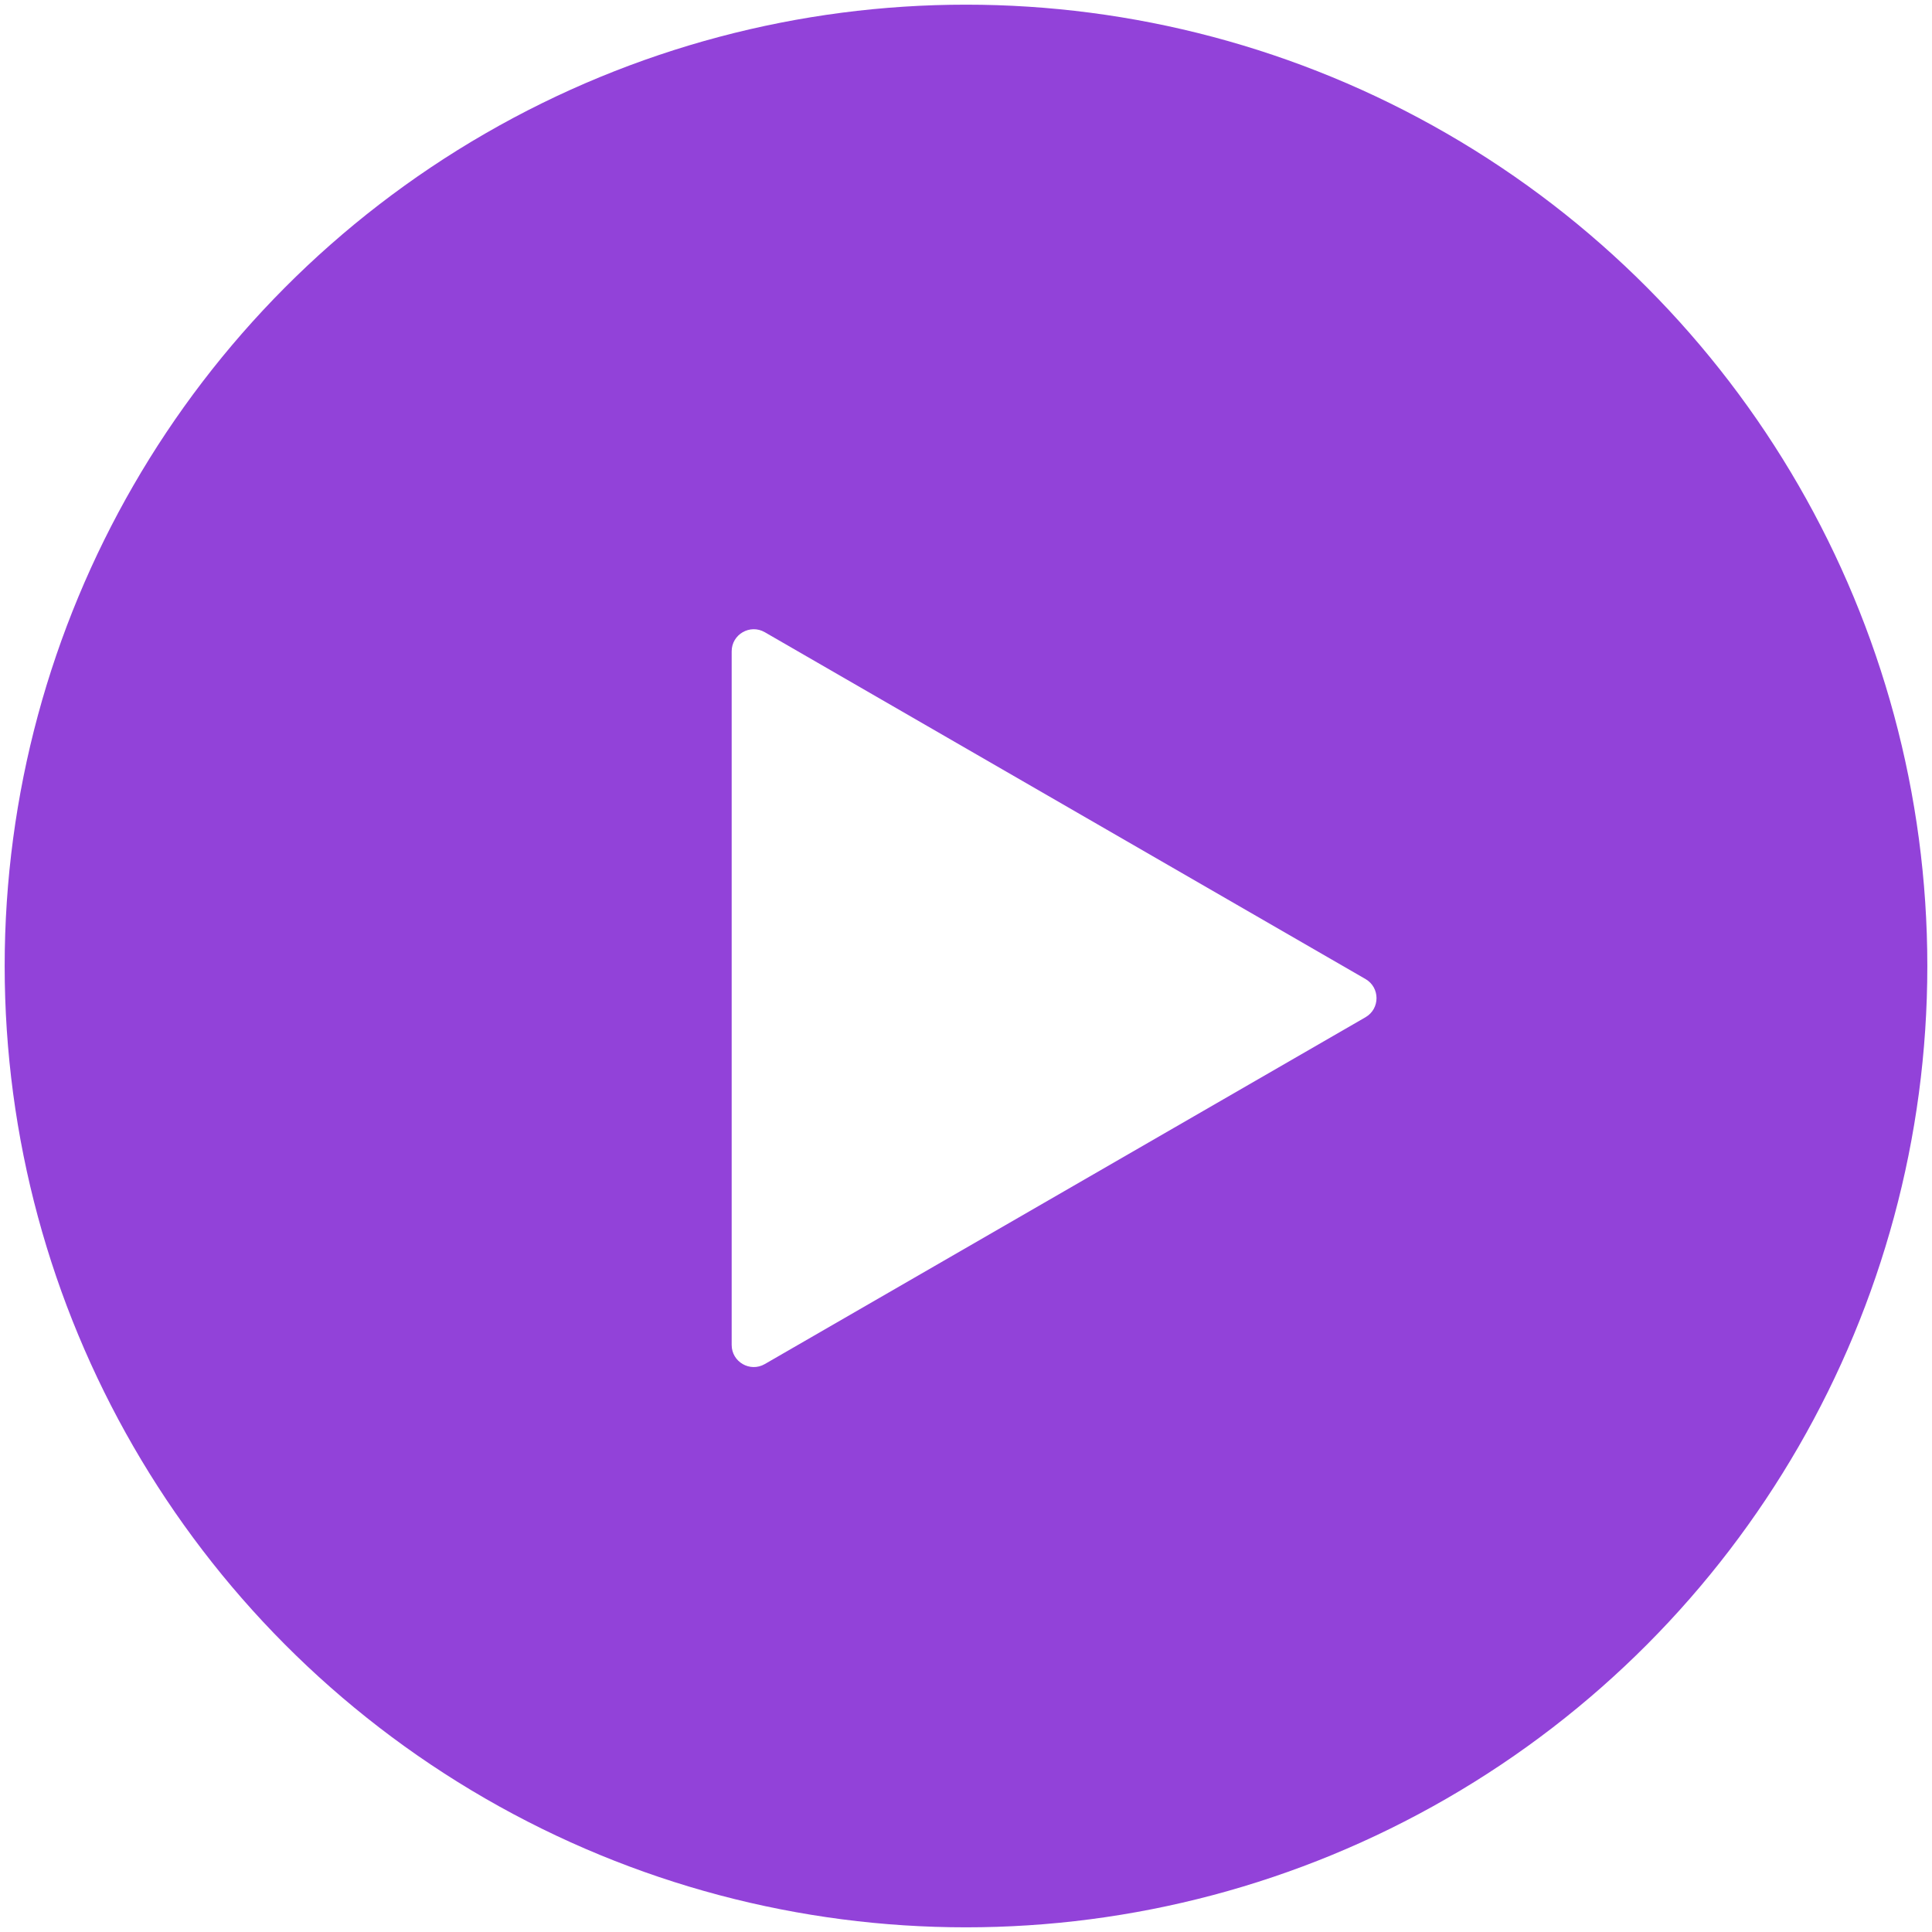 <?xml version="1.0" encoding="UTF-8"?> <svg xmlns="http://www.w3.org/2000/svg" width="175" height="175" viewBox="0 0 175 175" fill="none"><g filter="url(#filter0_i_32_82)"><circle cx="87.5" cy="87.5" r="87.077" fill="#9242D9"></circle></g><g filter="url(#filter1_d_32_82)"><path d="M123.684 84.679C125.018 85.449 125.018 87.374 123.684 88.143L69.275 119.557C67.941 120.327 66.275 119.364 66.275 117.825V54.998C66.275 53.458 67.941 52.496 69.275 53.266L123.684 84.679Z" fill="white"></path></g><defs><filter id="filter0_i_32_82" x="0.423" y="0.423" width="174.154" height="174.154" filterUnits="userSpaceOnUse" color-interpolation-filters="sRGB"><feFlood flood-opacity="0" result="BackgroundImageFix"></feFlood><feBlend mode="normal" in="SourceGraphic" in2="BackgroundImageFix" result="shape"></feBlend><feColorMatrix in="SourceAlpha" type="matrix" values="0 0 0 0 0 0 0 0 0 0 0 0 0 0 0 0 0 0 127 0" result="hardAlpha"></feColorMatrix><feOffset></feOffset><feGaussianBlur stdDeviation="5.5"></feGaussianBlur><feComposite in2="hardAlpha" operator="arithmetic" k2="-1" k3="1"></feComposite><feColorMatrix type="matrix" values="0 0 0 0 0.612 0 0 0 0 0.157 0 0 0 0 0.965 0 0 0 1 0"></feColorMatrix><feBlend mode="normal" in2="shape" result="effect1_innerShadow_32_82"></feBlend></filter><filter id="filter1_d_32_82" x="62.275" y="52.995" width="66.41" height="74.833" filterUnits="userSpaceOnUse" color-interpolation-filters="sRGB"><feFlood flood-opacity="0" result="BackgroundImageFix"></feFlood><feColorMatrix in="SourceAlpha" type="matrix" values="0 0 0 0 0 0 0 0 0 0 0 0 0 0 0 0 0 0 127 0" result="hardAlpha"></feColorMatrix><feOffset dy="4"></feOffset><feGaussianBlur stdDeviation="2"></feGaussianBlur><feComposite in2="hardAlpha" operator="out"></feComposite><feColorMatrix type="matrix" values="0 0 0 0 0 0 0 0 0 0 0 0 0 0 0 0 0 0 0.15 0"></feColorMatrix><feBlend mode="normal" in2="BackgroundImageFix" result="effect1_dropShadow_32_82"></feBlend><feBlend mode="normal" in="SourceGraphic" in2="effect1_dropShadow_32_82" result="shape"></feBlend></filter></defs></svg> 